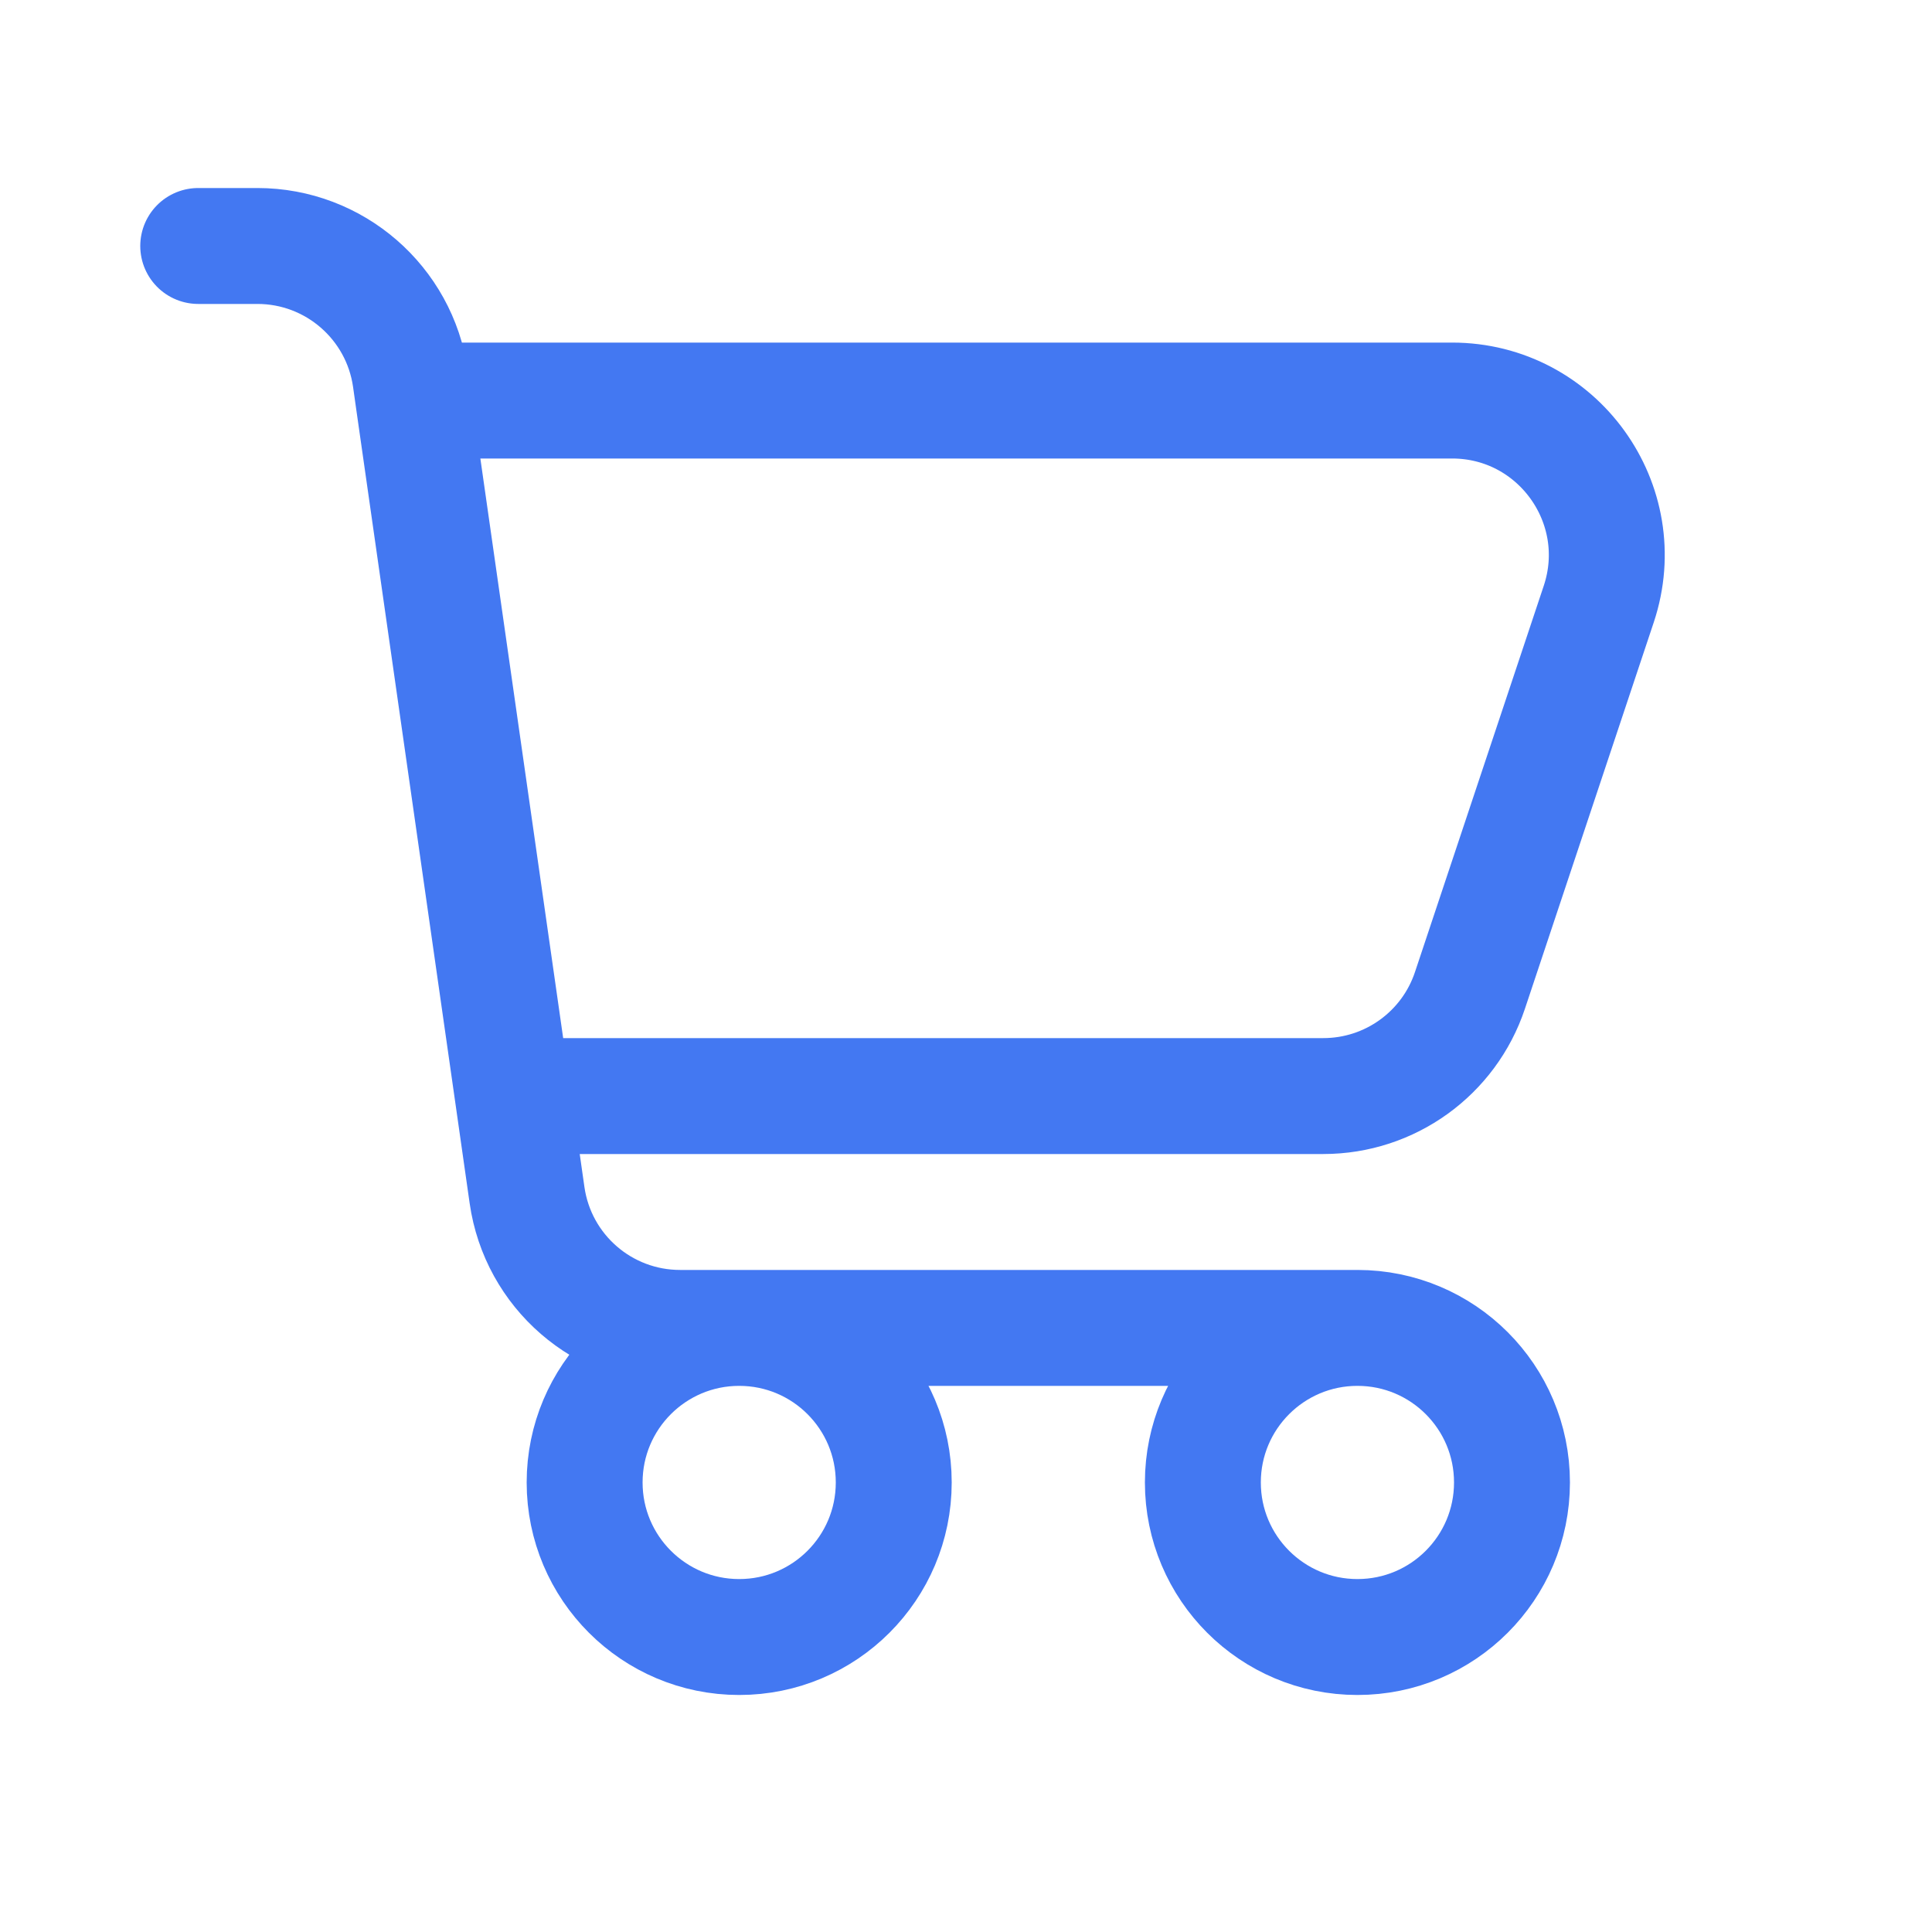<?xml version="1.0" encoding="UTF-8"?> <svg xmlns="http://www.w3.org/2000/svg" width="25" height="25" viewBox="0 0 25 25" fill="none"> <path d="M5.351 5.183H18.79C20.155 5.183 21.119 6.521 20.688 7.816L19.021 12.816C18.749 13.632 17.985 14.183 17.124 14.183H6.637M5.351 5.183L5.311 4.9C5.17 3.915 4.326 3.183 3.331 3.183H2.565M5.351 5.183L6.637 14.183M6.637 14.183L6.82 15.466C6.961 16.451 7.804 17.183 8.8 17.183H17.565M17.565 17.183C16.461 17.183 15.565 18.078 15.565 19.183C15.565 20.288 16.461 21.183 17.565 21.183C18.67 21.183 19.565 20.288 19.565 19.183C19.565 18.078 18.67 17.183 17.565 17.183ZM11.565 19.183C11.565 20.288 10.67 21.183 9.565 21.183C8.461 21.183 7.565 20.288 7.565 19.183C7.565 18.078 8.461 17.183 9.565 17.183C10.67 17.183 11.565 18.078 11.565 19.183Z" stroke="#4378F2" stroke-width="1.5" stroke-linecap="round" stroke-linejoin="round"></path> </svg> 